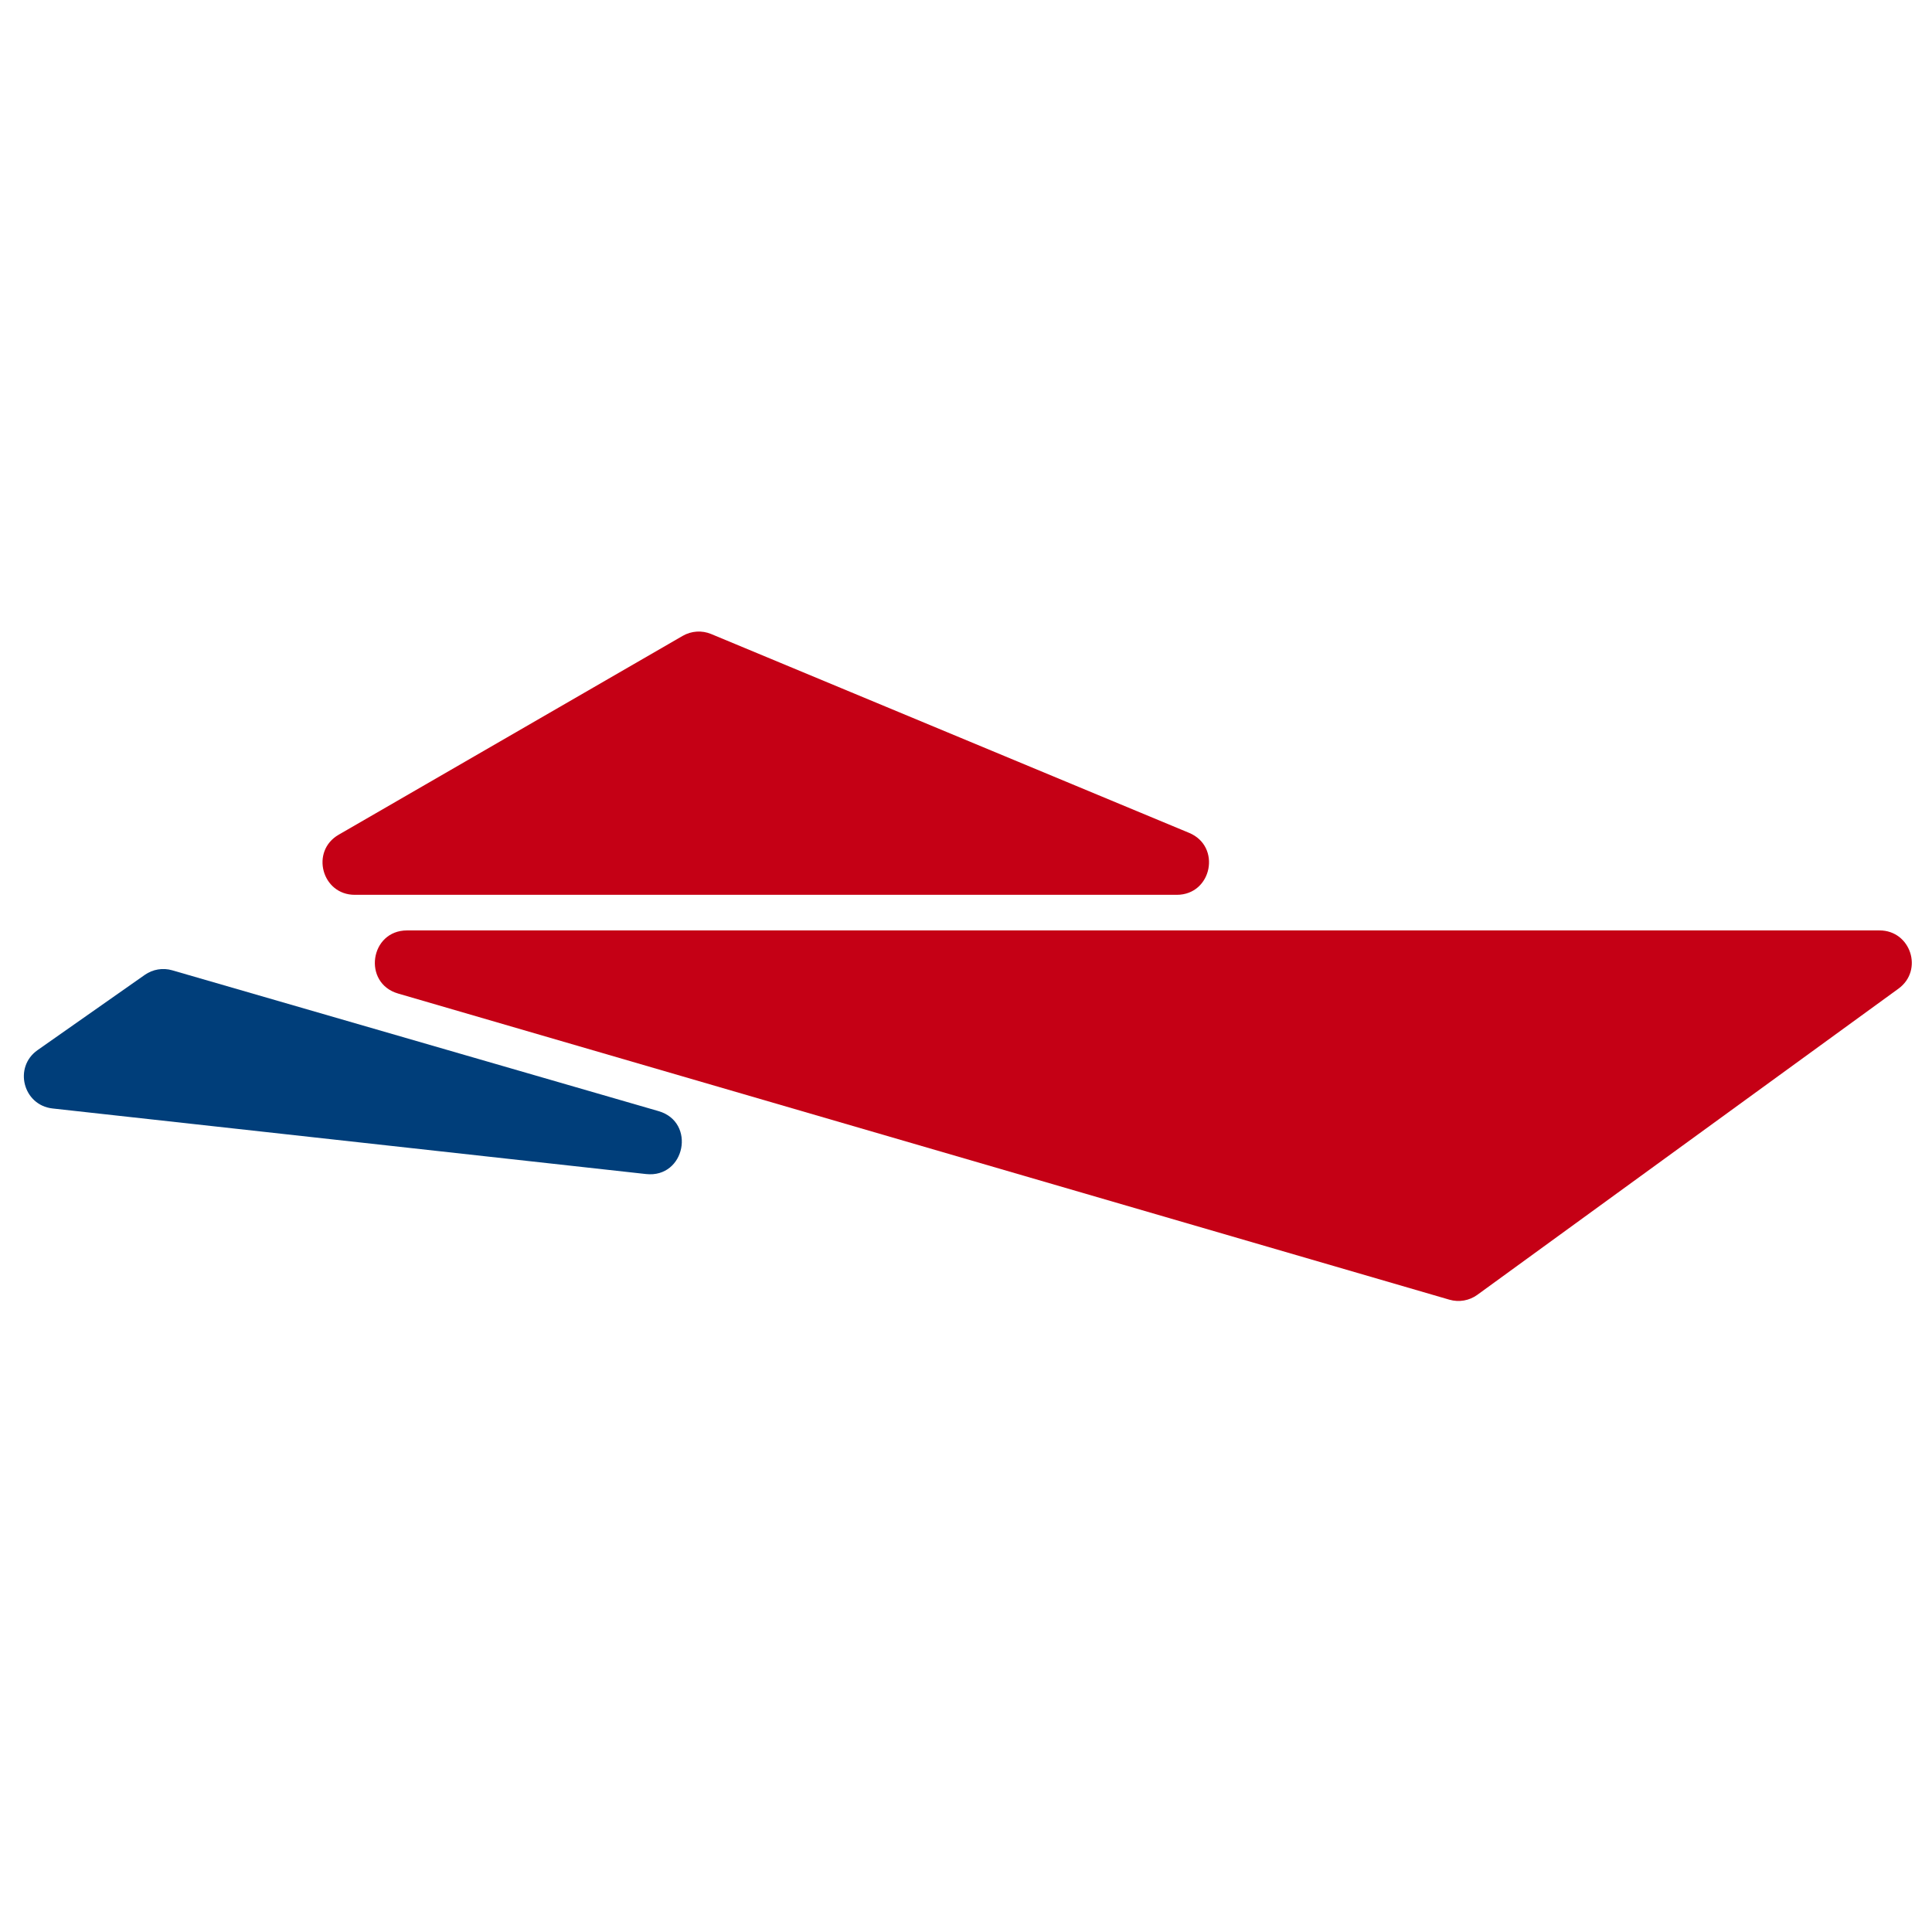 <?xml version="1.0" encoding="UTF-8"?> <svg xmlns="http://www.w3.org/2000/svg" width="120" height="120" viewBox="0 0 120 120" fill="none"><rect x="0" y="0" width="120" height="120" fill="#808080" stroke="none"/><g clip-path="url(#clip0_173_46)"><rect width="120" height="120" fill="white"></rect><path d="M42.403 39.495L21.034 51.847C19.263 52.871 19.99 55.579 22.035 55.579H73.092C75.279 55.579 75.879 52.572 73.861 51.732L44.172 39.38C43.597 39.141 42.943 39.183 42.403 39.495Z" fill="#C50015"></path><path d="M116.742 57.79H25.284C22.971 57.79 22.504 61.063 24.725 61.71L90.026 80.726C90.62 80.899 91.261 80.787 91.761 80.423L117.918 61.407C119.485 60.268 118.68 57.79 116.742 57.79Z" fill="#C50015"></path><path d="M8.993 60.551L2.335 65.224C0.826 66.283 1.432 68.646 3.265 68.849L40.126 72.922C42.559 73.191 43.253 69.694 40.902 69.013L10.698 60.267C10.116 60.098 9.489 60.203 8.993 60.551Z" fill="#003E7A"></path></g><defs><clipPath id="clip0_173_46"><rect width="120" height="120" fill="white"></rect></clipPath></defs></svg> 